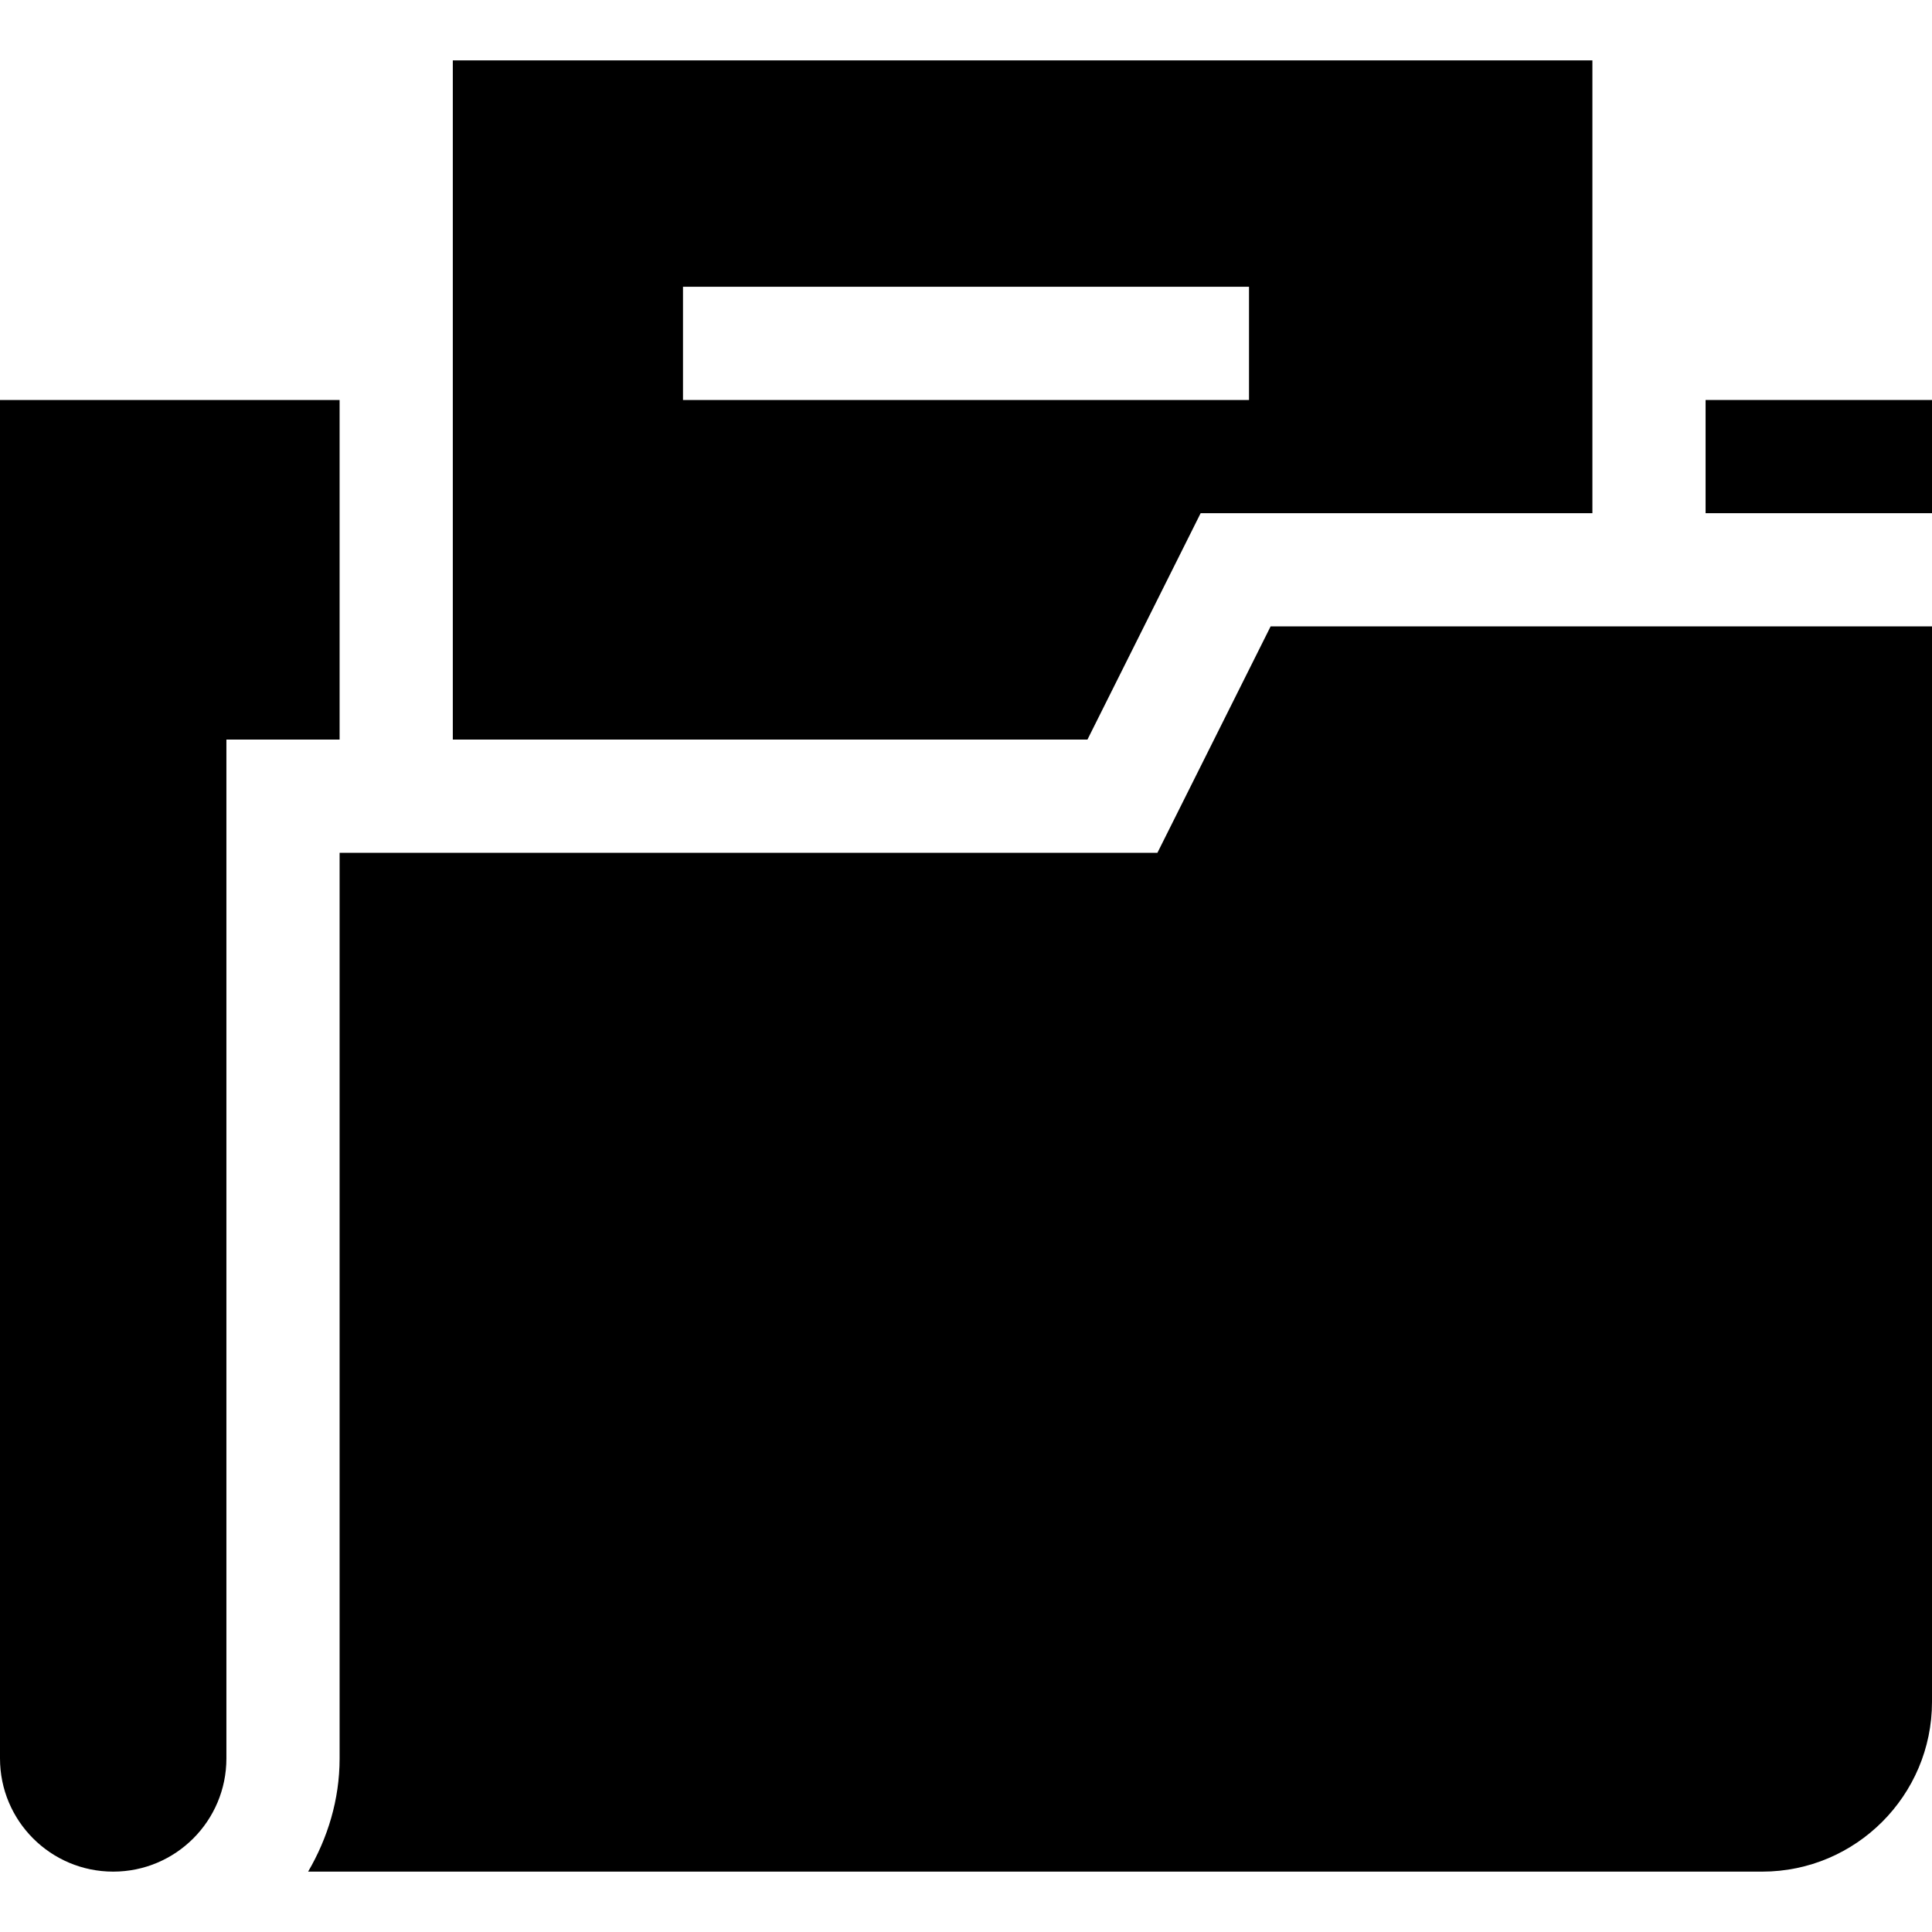 <svg id="Capa_1" enable-background="new 0 0 512 512" height="512" viewBox="0 0 512 512" width="512" xmlns="http://www.w3.org/2000/svg"><g><path d="m120 16v180h168.183l30-60h103.817v-120zm211 90h-150v-30h150z"/><path d="m452 106h60v30h-60z"/><path d="m336.728 166-30 60h-216.728v240c0 10.977-3.177 21.14-8.344 30h385.344c24.814 0 45-20.186 45-45v-285z"/><path d="m90 106h-90c0 5.901 0 364.412 0 360 0 16.567 13.431 30 30 30s30-13.433 30-30v-270h30z"/></g></svg>